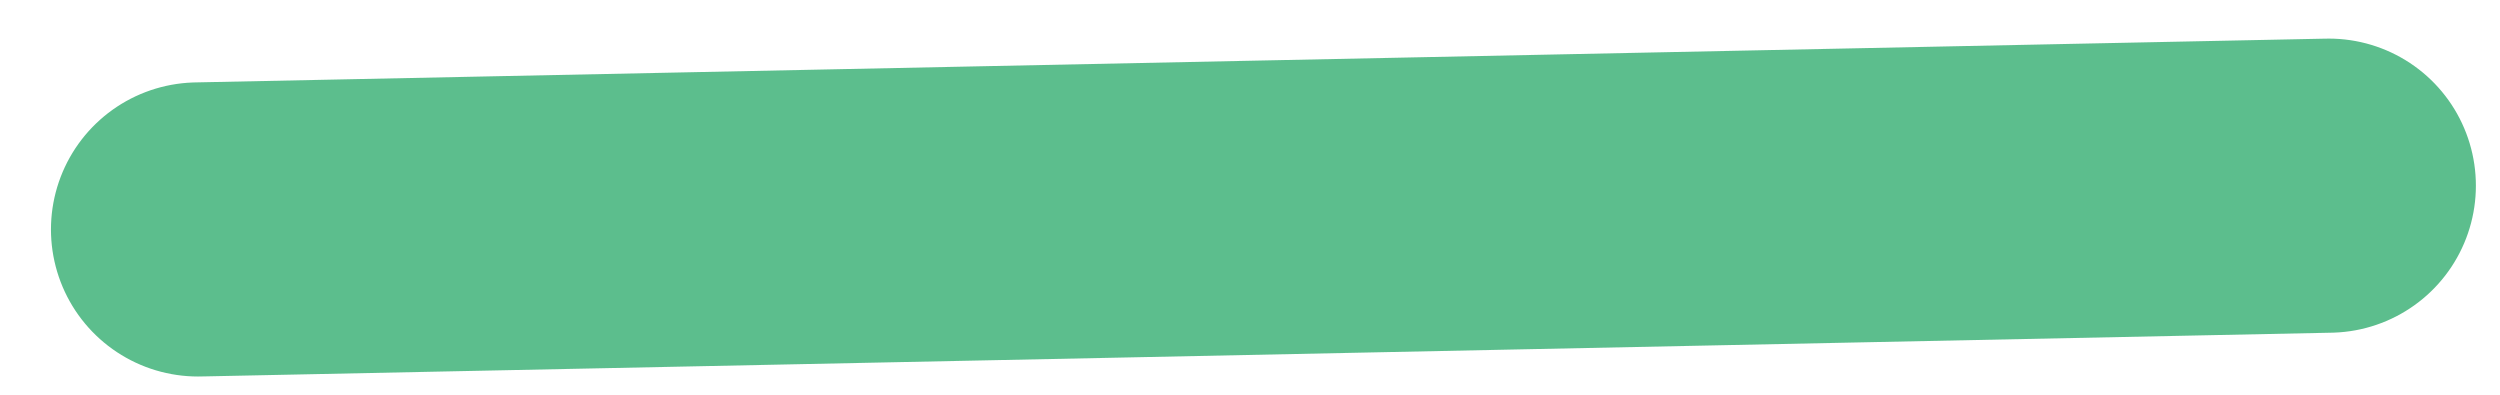 <?xml version="1.0" encoding="utf-8"?>
<!-- Generator: Adobe Illustrator 16.0.0, SVG Export Plug-In . SVG Version: 6.00 Build 0)  -->
<!DOCTYPE svg PUBLIC "-//W3C//DTD SVG 1.1//EN" "http://www.w3.org/Graphics/SVG/1.1/DTD/svg11.dtd">
<svg version="1.1" id="Calque_1" xmlns="http://www.w3.org/2000/svg" xmlns:xlink="http://www.w3.org/1999/xlink" x="0px" y="0px"
	 width="136px" height="21.5px" viewBox="0 0 136 21.5" enable-background="new 0 0 136 21.5" xml:space="preserve">
	<line fill="none" stroke="#5CBE8D" stroke-width="16" stroke-linecap="round" stroke-linejoin="round" stroke-miterlimit="10" x1="10.772" y1="12.482" x2="126.688" y2="10.1"/>
</svg>
